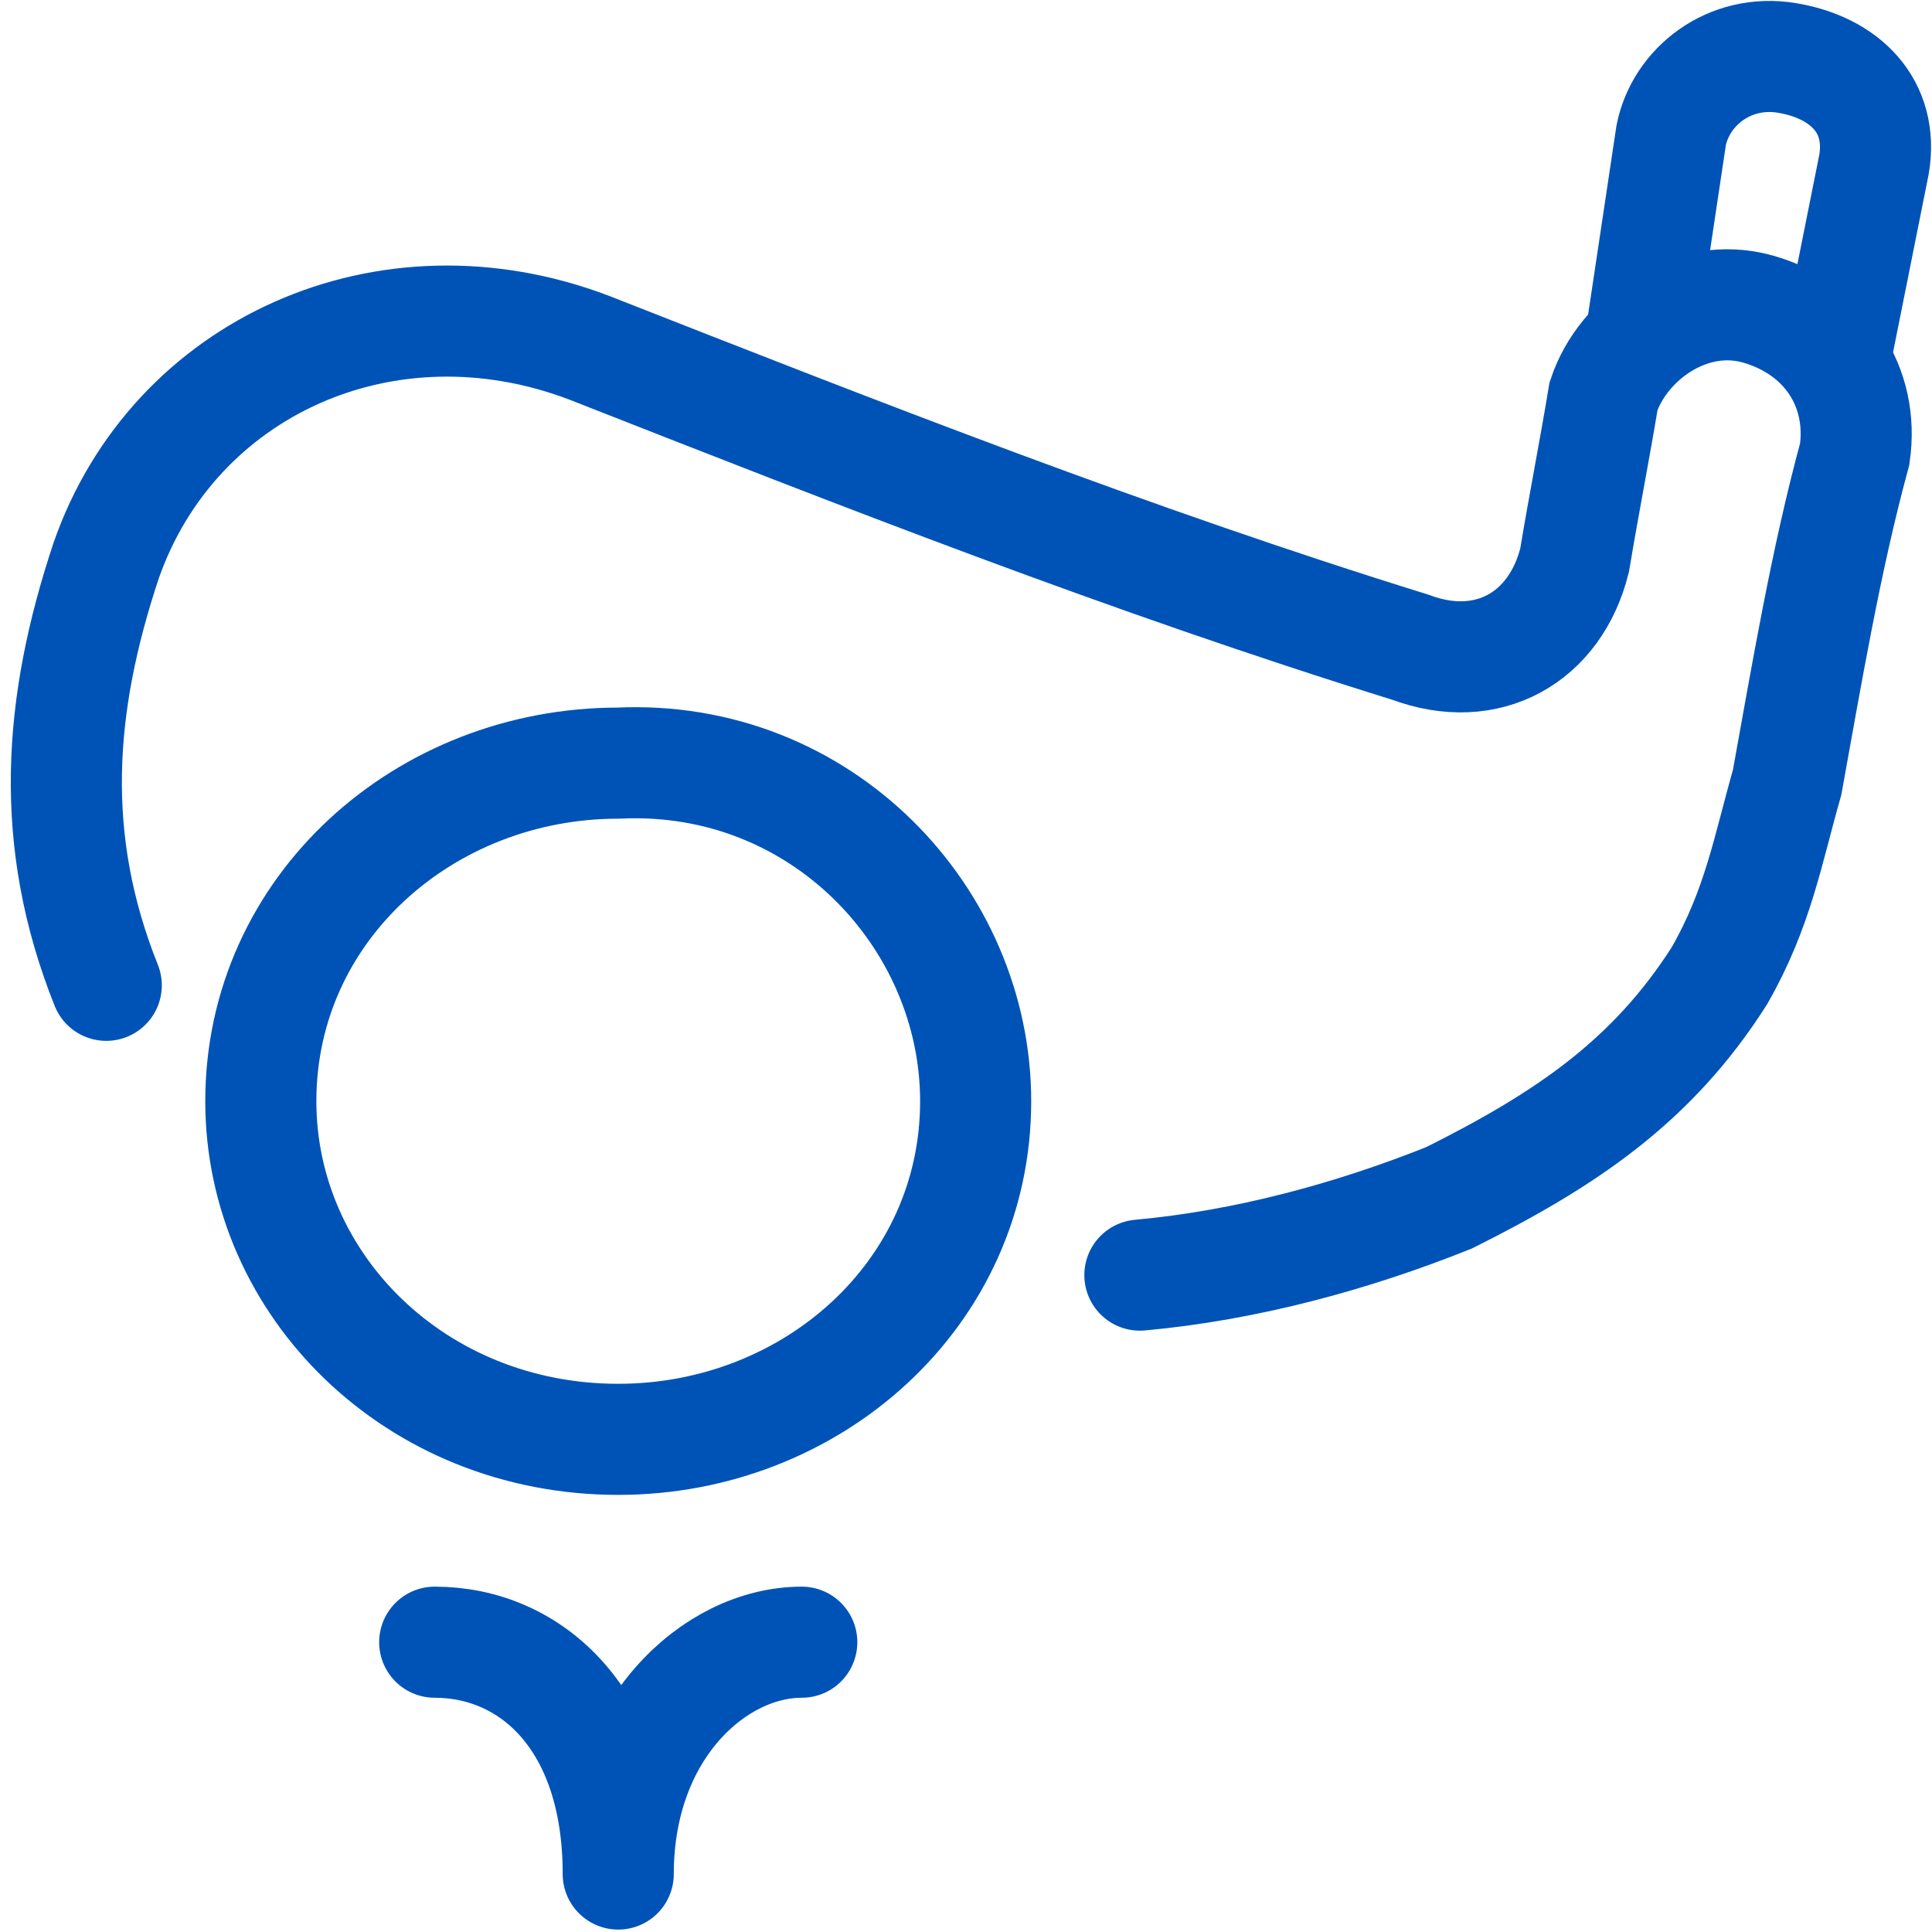 <?xml version="1.0" encoding="utf-8"?>
<!-- Generator: Adobe Illustrator 21.1.0, SVG Export Plug-In . SVG Version: 6.00 Build 0)  -->
<svg version="1.1" id="Layer_1" xmlns="http://www.w3.org/2000/svg" xmlns:xlink="http://www.w3.org/1999/xlink" x="0px" y="0px"
	 viewBox="0 0 20 20" style="enable-background:new 0 0 20 20;" xml:space="preserve">
<style type="text/css">
	.st0{clip-path:url(#SVGID_2_);}
	.st1{fill:none;stroke:#0053B6;stroke-width:1.15;}
	.st2{fill:none;stroke:#0053B6;stroke-width:1.15;stroke-linecap:round;stroke-miterlimit:10;}
	.st3{fill:none;stroke:#0053B6;stroke-width:1.15;stroke-linecap:round;stroke-linejoin:round;}
</style>
<g>
	<g>
		<defs>
			<rect id="SVGID_1_" y="0" width="20" height="20"/>
		</defs>
		<clipPath id="SVGID_2_">
			<use xlink:href="#SVGID_1_"  style="overflow:visible;"/>
		</clipPath>
		<g class="st0">
			<path class="st1" d="M18.9,4L19,3.7l0.4-2c0.1-0.6-0.3-1-0.9-1.1s-1.1,0.3-1.2,0.8l-0.3,2"/>
			<path class="st2" d="M11.8,13.2c1.1-0.1,2.2-0.4,3.2-0.8c1.2-0.6,2.1-1.2,2.8-2.3c0.4-0.7,0.5-1.3,0.7-2c0.2-1.1,0.4-2.3,0.7-3.4
				c0.1-0.7-0.3-1.3-1-1.5s-1.4,0.3-1.6,0.9c-0.1,0.6-0.2,1.1-0.3,1.7c-0.2,0.8-0.9,1.2-1.7,0.9c-2.9-0.9-5.7-2-8.5-3.1
				C4,2.8,1.8,3.8,1.1,5.8c-0.5,1.5-0.6,2.9,0,4.4"/>
			<path class="st3" d="M10.1,11.4c0,2-1.7,3.5-3.7,3.5c-2.1,0-3.7-1.6-3.7-3.5c0-2,1.7-3.5,3.7-3.5C8.5,7.8,10.1,9.5,10.1,11.4z"/>
			<path class="st3" d="M4.5,17c1,0,1.9,0.8,1.9,2.4c0-1.5,1-2.4,1.9-2.4"/>
		</g>
	</g>
</g>
</svg>
